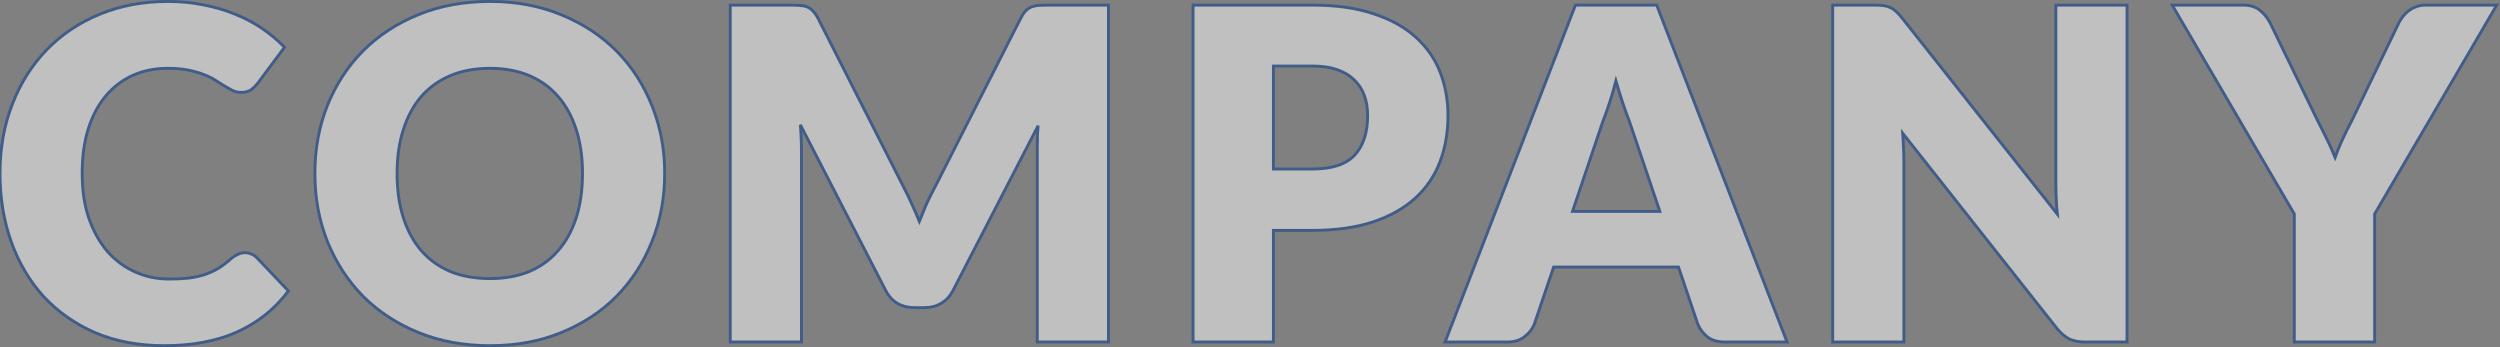 <svg width="1714" height="238" viewBox="0 0 1714 238" fill="none" xmlns="http://www.w3.org/2000/svg">
<rect x="0" y="0" width="1714" height="238" fill="#808080" stroke="none"/>
<g opacity="0.5">
<path d="M1537.84 3.514C1542.59 3.514 1546.46 4.649 1549.31 7.04C1551.97 9.091 1554.18 11.708 1555.96 14.874L1556.31 15.517L1556.32 15.533L1556.33 15.549L1588.69 82.182C1591.41 87.416 1593.87 92.34 1596.07 96.952L1596.89 98.648C1598.36 101.756 1599.71 104.841 1600.94 107.901C1602.29 104.21 1603.78 100.52 1605.41 96.83L1605.42 96.82C1607.52 92.194 1609.93 87.308 1612.66 82.164L1644.7 15.553L1644.71 15.532L1644.72 15.512C1645.48 14.097 1646.4 12.69 1647.47 11.29C1648.57 9.86 1649.84 8.594 1651.27 7.493C1652.81 6.282 1654.52 5.344 1656.39 4.682L1656.76 4.54C1658.67 3.853 1660.71 3.514 1662.88 3.514H1711.74L1710.86 5.019L1628.06 146.692V234.484H1572.97V146.692L1490.16 5.019L1489.28 3.514H1537.84Z" fill="white" stroke="#003A91" stroke-width="2"/>
<path d="M1285.46 3.514C1287.79 3.514 1289.77 3.62 1291.4 3.837C1293.06 4.058 1294.58 4.503 1295.94 5.182C1297.3 5.755 1298.58 6.601 1299.79 7.703C1300.84 8.658 1302 9.89 1303.27 11.391L1303.82 12.05L1303.83 12.058L1303.83 12.065L1410.53 146.844C1410.2 143.65 1409.96 140.541 1409.81 137.516V137.515C1409.6 133.31 1409.49 129.363 1409.49 125.678V3.514H1458.3V234.484H1429.66C1425.48 234.484 1421.87 233.842 1418.88 232.513L1418.86 232.504L1418.84 232.493C1415.96 231.051 1413.13 228.641 1410.36 225.327L1410.35 225.315L1410.34 225.305L1304.51 91.384C1304.75 94.312 1304.91 97.186 1304.99 100.007L1305.06 101.418C1305.22 104.687 1305.31 107.798 1305.31 110.749V234.484H1256.5V3.514H1285.46Z" fill="white" stroke="#003A91" stroke-width="2"/>
<path d="M1135.83 3.514L1136.08 4.152L1224.67 233.124L1225.2 234.484H1182.59C1177.83 234.484 1173.89 233.403 1170.84 231.146L1170.83 231.138L1170.82 231.131C1167.86 228.826 1165.61 225.915 1164.08 222.413L1164.06 222.374L1164.05 222.333L1150.77 183.096H1065.18L1051.9 222.333L1051.89 222.355L1051.88 222.378C1050.65 225.509 1048.43 228.316 1045.29 230.811L1045.29 230.813C1042.15 233.281 1038.25 234.484 1033.67 234.484H990.744L991.271 233.124L1079.87 4.152L1080.11 3.514H1135.83ZM1107.88 55.492C1106.57 60.545 1105.19 65.291 1103.74 69.728C1101.96 75.177 1100.28 79.902 1098.7 83.9L1078.11 144.951H1138L1117.24 83.58C1115.66 79.585 1113.99 74.916 1112.21 69.576L1112.21 69.571C1110.76 65.152 1109.32 60.458 1107.88 55.492Z" fill="white" stroke="#003A91" stroke-width="2"/>
<path d="M899.693 3.514C915.89 3.514 929.823 5.459 941.471 9.377C953.197 13.182 962.857 18.481 970.416 25.296C978.07 32.103 983.714 40.144 987.334 49.41C990.943 58.65 992.743 68.623 992.743 79.318C992.743 90.846 990.893 101.446 987.179 111.107C983.457 120.787 977.766 129.091 970.108 136.007C962.447 142.926 952.736 148.332 941.008 152.243L941.003 152.244C929.358 156.057 915.582 157.951 899.693 157.951H873.047V234.484H817.953V3.514H899.693ZM873.047 115.878H899.693C913.387 115.878 923 112.605 928.803 106.3C934.658 99.937 937.649 90.988 937.649 79.318C937.649 74.18 936.88 69.531 935.354 65.36C933.836 61.208 931.513 57.675 928.385 54.747L928.372 54.735L928.36 54.724C925.344 51.706 921.452 49.37 916.65 47.734L916.644 47.732C911.959 46.102 906.317 45.273 899.693 45.273H873.047V115.878Z" fill="white" stroke="#003A91" stroke-width="2"/>
<path d="M542.188 3.514C544.505 3.514 546.516 3.566 548.219 3.673L548.218 3.674C550.078 3.784 551.753 4.113 553.229 4.681C554.731 5.259 556.051 6.179 557.188 7.421C558.284 8.426 559.304 9.787 560.257 11.471L560.666 12.22L560.669 12.227L560.673 12.233L619.571 128.355C621.677 132.358 623.677 136.518 625.571 140.834H625.57C627.218 144.391 628.792 148.02 630.296 151.719C631.791 147.917 633.322 144.187 634.889 140.528L634.893 140.52L634.897 140.51C636.897 136.087 639.003 131.872 641.216 127.866L699.949 12.232L699.952 12.227L699.955 12.22C701.027 10.181 702.13 8.566 703.274 7.421C704.514 6.181 705.886 5.26 707.393 4.681C708.862 4.115 710.483 3.783 712.245 3.673H712.249C714.053 3.567 716.116 3.514 718.434 3.514H759.961V234.484H711.15V101.791C711.15 98.742 711.203 95.431 711.308 91.861L711.309 91.847V91.832C711.419 89.961 711.558 88.076 711.726 86.177L653.348 199.213C651.384 203.032 648.692 205.957 645.265 207.948L645.264 207.947C641.952 209.932 638.162 210.912 633.923 210.912H626.697C622.453 210.912 618.611 209.93 615.199 207.948L615.188 207.94C611.867 205.947 609.232 203.022 607.272 199.211V199.212L548.75 85.593C548.901 87.689 549.037 89.769 549.155 91.833H549.154C549.365 95.411 549.471 98.731 549.471 101.791V234.484H500.66V3.514H542.188Z" fill="white" stroke="#003A91" stroke-width="2"/>
<path d="M335.954 1C353.869 1 370.178 4.057 384.869 10.188C399.646 16.207 412.277 24.504 422.746 35.084C433.211 45.659 441.294 58.135 446.996 72.501L447.532 73.852C452.986 87.845 455.708 102.872 455.708 118.922C455.708 135.594 452.807 151.123 446.996 165.499C441.294 179.864 433.211 192.391 422.749 203.069L422.746 203.073C412.277 213.653 399.647 221.95 384.87 227.969C370.179 233.995 353.869 237 335.954 237C318.038 237 301.676 233.995 286.881 227.969C272.105 221.95 259.424 213.654 248.852 203.076L248.845 203.069C238.382 192.391 230.248 179.864 224.441 165.499L224.438 165.493C218.733 151.118 215.886 135.591 215.886 118.922C215.886 102.252 218.733 86.725 224.438 72.35L224.441 72.344C230.249 57.978 238.383 45.502 248.848 34.927L248.852 34.924C259.424 24.346 272.105 16.05 286.881 10.031C301.676 4.005 318.038 1 335.954 1ZM335.954 46.846C325.8 46.846 316.771 48.504 308.849 51.798L308.848 51.797C301.028 55.092 294.402 59.821 288.956 65.986C283.611 72.156 279.483 79.734 276.586 88.74L276.585 88.743C273.691 97.636 272.236 107.692 272.236 118.922C272.236 130.256 273.691 140.416 276.585 149.414L276.86 150.244C279.741 158.784 283.777 166.033 288.957 172.013H288.956C294.402 178.179 301.029 182.907 308.85 186.202C316.772 189.391 325.802 190.997 335.954 190.997C346.001 190.997 354.924 189.391 362.741 186.203C370.564 182.908 377.138 178.178 382.479 172.013L382.486 172.006C387.935 165.835 392.113 158.311 395.009 149.414C397.903 140.416 399.357 130.256 399.357 118.922C399.357 107.692 397.903 97.636 395.009 88.743L395.008 88.74C392.112 79.738 387.933 72.163 382.486 65.994L382.479 65.987C377.138 59.822 370.564 55.091 362.741 51.796C354.925 48.503 346.002 46.846 335.954 46.846Z" fill="white" stroke="#003A91" stroke-width="2"/>
<path d="M115.198 1C123.846 1 131.98 1.791 139.594 3.378H139.593C147.292 4.856 154.473 6.969 161.134 9.719H161.133C167.79 12.363 173.925 15.589 179.536 19.402C185.137 23.208 190.111 27.337 194.455 31.789L195.052 32.4L194.542 33.085L176.635 57.129L176.627 57.14L176.619 57.149C175.416 58.681 173.999 60.097 172.373 61.398L172.356 61.412L172.34 61.424C170.536 62.748 168.098 63.347 165.15 63.347C163.111 63.347 161.177 62.891 159.362 61.983C157.658 61.131 155.852 60.122 153.947 58.957L153.914 58.935C152.047 57.69 149.968 56.389 147.677 55.035L147.653 55.022L147.631 55.007C145.512 53.594 142.916 52.317 139.83 51.185L139.812 51.178L139.792 51.17C136.83 49.944 133.282 48.912 129.14 48.083L129.135 48.082C125.135 47.261 120.388 46.846 114.885 46.846C106.214 46.846 98.29 48.446 91.099 51.632L91.098 51.631C84.016 54.815 77.854 59.49 72.606 65.666L72.606 65.665C67.468 71.73 63.443 79.257 60.544 88.269C57.754 97.161 56.351 107.374 56.351 118.922C56.351 130.568 57.91 140.879 61.009 149.869C64.217 158.875 68.5 166.455 73.845 172.628C79.304 178.708 85.63 183.337 92.827 186.525C100.024 189.714 107.74 191.312 115.984 191.312C120.767 191.312 125.124 191.103 129.059 190.689C132.977 190.173 136.63 189.401 140.019 188.375C143.406 187.245 146.584 185.809 149.556 184.067C152.53 182.219 155.569 179.902 158.67 177.11L158.684 177.098L158.698 177.086C160.014 175.989 161.443 175.106 162.982 174.44C164.579 173.643 166.248 173.239 167.979 173.239C169.366 173.239 170.742 173.527 172.099 174.088C173.52 174.569 174.841 175.447 176.068 176.675L176.077 176.685L176.086 176.693L197.135 198.852L197.723 199.471L197.204 200.148C187.886 212.33 176.181 221.55 162.101 227.799L162.098 227.801C148.12 233.945 131.587 237 112.528 237C95.031 237 79.292 234.047 65.327 228.12L65.318 228.116C51.481 222.093 39.689 213.843 29.956 203.364L29.948 203.356V203.355C20.325 192.775 12.928 180.297 7.756 165.935V165.933C2.582 151.461 4.42833e-05 135.788 0 118.922C0 101.735 2.793 85.947 8.394 71.57C13.989 57.101 21.861 44.623 32.013 34.148C42.166 23.673 54.326 15.53 68.48 9.719C82.645 3.902 98.222 1 115.198 1Z" fill="white" stroke="#003A91" stroke-width="2"/>
</g>
</svg>
